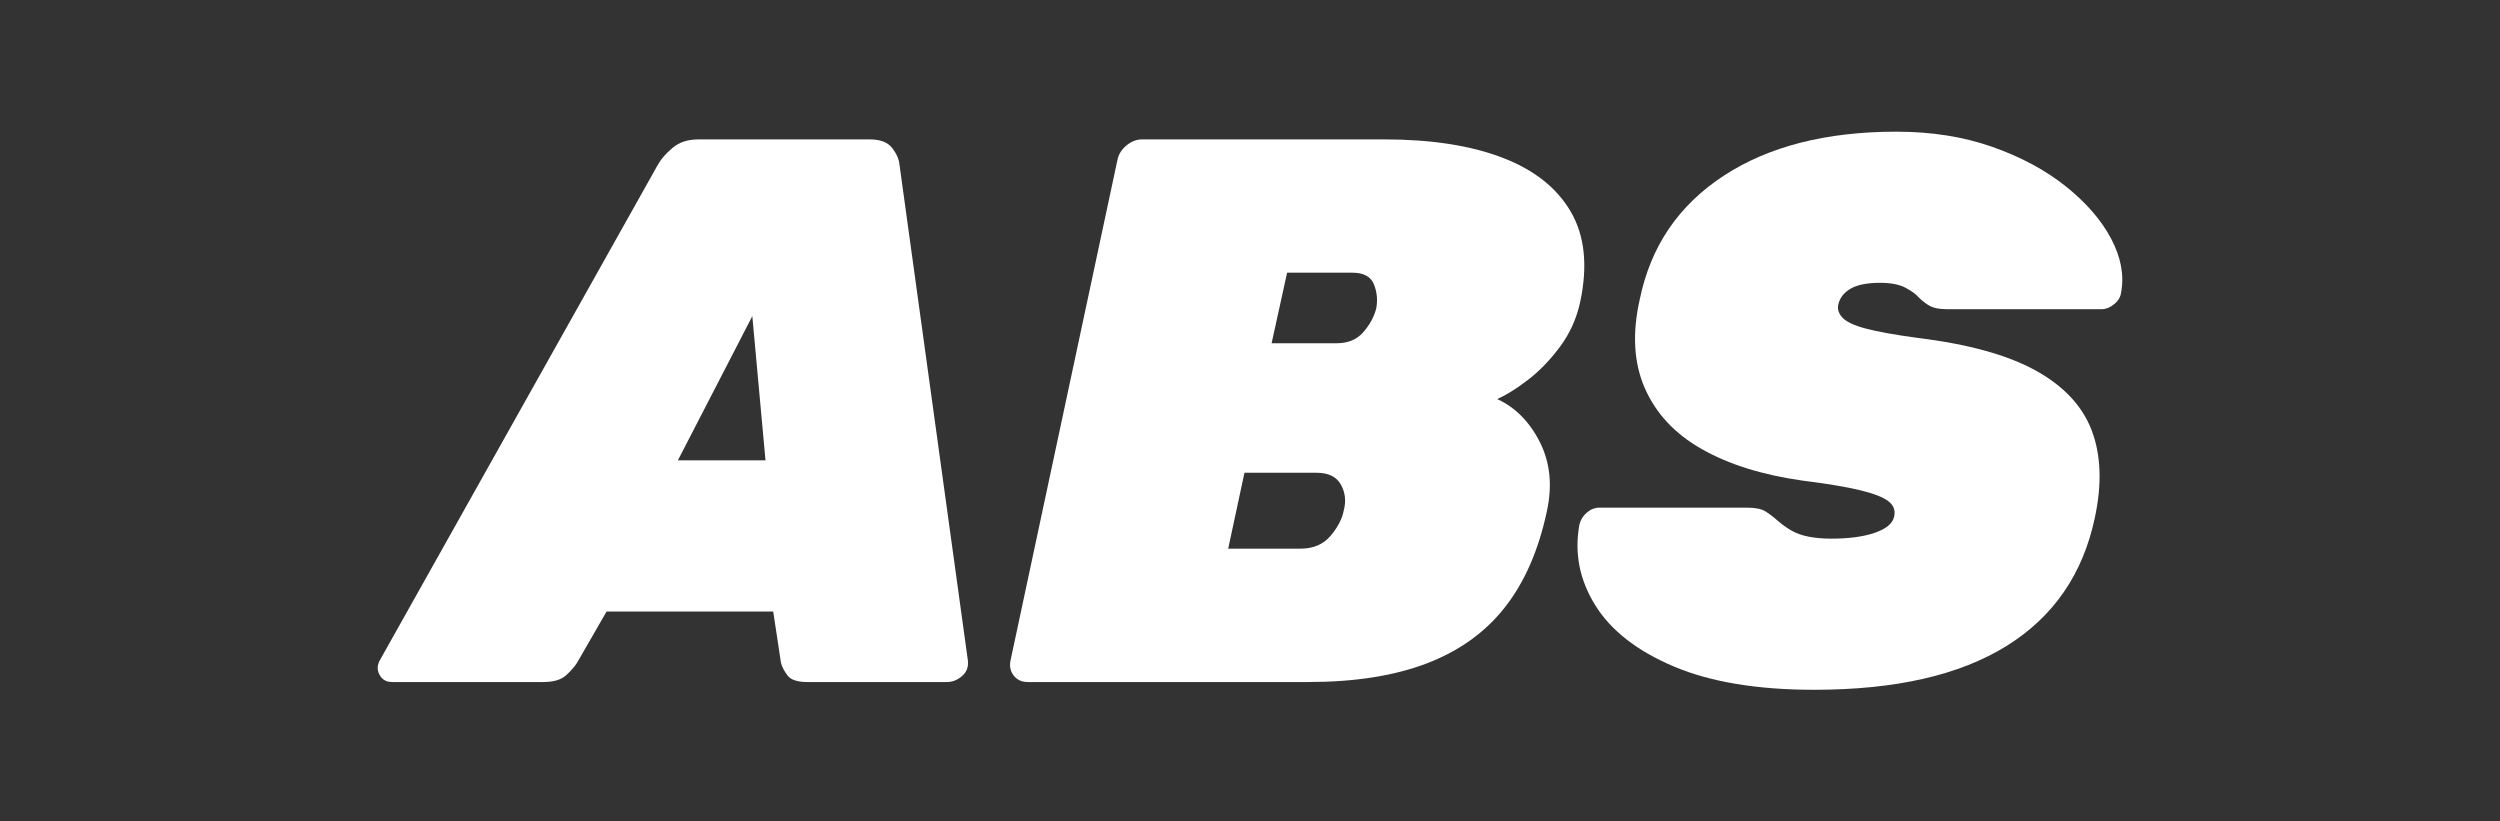 <?xml version="1.0" encoding="UTF-8"?>
<svg id="Calque_2" data-name="Calque 2" xmlns="http://www.w3.org/2000/svg" viewBox="0 0 700 230">
  <rect x="0" y="0" width="700" height="230" fill="#333333" stroke="none"/>
  <defs>
    <style>
      .cls-1 {
        fill: #fff;
      }

      .cls-2 {
        fill: none;
      }
    </style>
  </defs>
  <g id="Calque_1-2" data-name="Calque 1">
    <g>
      <rect class="cls-2" width="700" height="230"/>
      <g>
        <path class="cls-1" d="m109.72,190.96c-1.59,0-2.75-.69-3.47-2.06-.72-1.37-.65-2.78.22-4.23L184.16,46.2c.87-1.59,2.24-3.18,4.12-4.77,1.88-1.59,4.27-2.39,7.16-2.39h48.18c2.89,0,4.95.8,6.19,2.39,1.23,1.59,1.92,3.18,2.06,4.77l19.1,138.47c.29,1.88-.22,3.4-1.52,4.56-1.3,1.16-2.75,1.74-4.34,1.74h-39.07c-2.75,0-4.6-.61-5.53-1.84-.94-1.23-1.56-2.42-1.84-3.58l-2.17-14.32h-46.66l-8.25,14.32c-.73,1.16-1.77,2.35-3.15,3.58-1.38,1.23-3.51,1.84-6.4,1.84h-42.32Zm80.09-62.07h24.53l-3.69-40.37-20.84,40.37Z"/>
        <path class="cls-1" d="m287.69,190.96c-1.59,0-2.86-.58-3.8-1.74-.94-1.16-1.26-2.53-.98-4.12l29.95-140.21c.29-1.59,1.12-2.96,2.5-4.12,1.37-1.16,2.86-1.74,4.45-1.74h67.72c13.16,0,24.2,1.7,33.1,5.1,8.9,3.4,15.3,8.46,19.21,15.19,3.91,6.73,4.77,15.16,2.6,25.29-1.01,4.63-2.9,8.79-5.64,12.48-2.75,3.69-5.72,6.77-8.9,9.22-3.18,2.46-6.08,4.27-8.68,5.43,5.06,2.32,9.04,6.33,11.94,12.05,2.89,5.72,3.54,12.19,1.95,19.43-2.32,10.85-6.22,19.79-11.72,26.8-5.5,7.02-12.81,12.26-21.92,15.74s-20.18,5.21-33.21,5.21h-78.57Zm56.21-37.33h20.18c3.62,0,6.44-1.19,8.46-3.58,2.02-2.39,3.26-4.74,3.69-7.05.72-2.6.47-5.03-.76-7.27-1.23-2.24-3.51-3.36-6.84-3.36h-20.18l-4.56,21.27Zm12.15-57.52h18.23c3.18,0,5.68-1.05,7.49-3.15,1.81-2.1,3-4.3,3.58-6.62.43-2.31.22-4.56-.65-6.73s-2.9-3.26-6.08-3.26h-18.23l-4.34,19.75Z"/>
        <path class="cls-1" d="m507.99,193.14c-15.92,0-29.01-2.17-39.28-6.51-10.28-4.34-17.62-10.06-22.03-17.15-4.41-7.09-5.89-14.61-4.45-22.57.29-1.3.98-2.42,2.06-3.36,1.08-.94,2.28-1.41,3.58-1.41h41.24c2.31,0,4.02.33,5.1.98s2.28,1.56,3.58,2.71c1.16,1.01,2.42,1.92,3.8,2.71,1.37.8,3,1.38,4.88,1.74,1.88.36,3.98.54,6.29.54,4.92,0,8.97-.54,12.15-1.63,3.18-1.09,4.99-2.57,5.43-4.45.43-1.74-.07-3.18-1.52-4.34-1.45-1.16-4.12-2.2-8.03-3.15-3.91-.94-9.33-1.84-16.28-2.71-11.14-1.59-20.48-4.52-28-8.79-7.53-4.27-12.84-9.95-15.95-17.04-3.11-7.09-3.58-15.41-1.41-24.96,3.04-14.76,10.85-26.26,23.44-34.51s28.72-12.37,48.4-12.37c9.84,0,18.77,1.41,26.8,4.23,8.03,2.82,14.9,6.51,20.62,11.07,5.71,4.56,9.95,9.44,12.7,14.65,2.75,5.21,3.69,10.2,2.82,14.98-.15,1.3-.8,2.42-1.95,3.36-1.16.94-2.32,1.41-3.47,1.41h-43.41c-2.03,0-3.58-.29-4.67-.87-1.09-.58-2.21-1.44-3.36-2.6-.58-.72-1.74-1.55-3.47-2.5-1.74-.94-4.12-1.41-7.16-1.41-3.62,0-6.37.54-8.25,1.63-1.88,1.09-3.04,2.57-3.47,4.45-.29,1.3.11,2.53,1.19,3.69,1.09,1.16,3.26,2.17,6.51,3.04s8.06,1.74,14.43,2.6c14.18,1.74,25.21,4.77,33.1,9.12,7.88,4.34,13.13,9.95,15.74,16.82,2.6,6.87,2.89,15.01.87,24.42-3.33,15.77-11.58,27.75-24.74,35.92-13.17,8.18-31.11,12.26-53.83,12.26Z"/>
      </g>
    </g>
  </g>
</svg>
